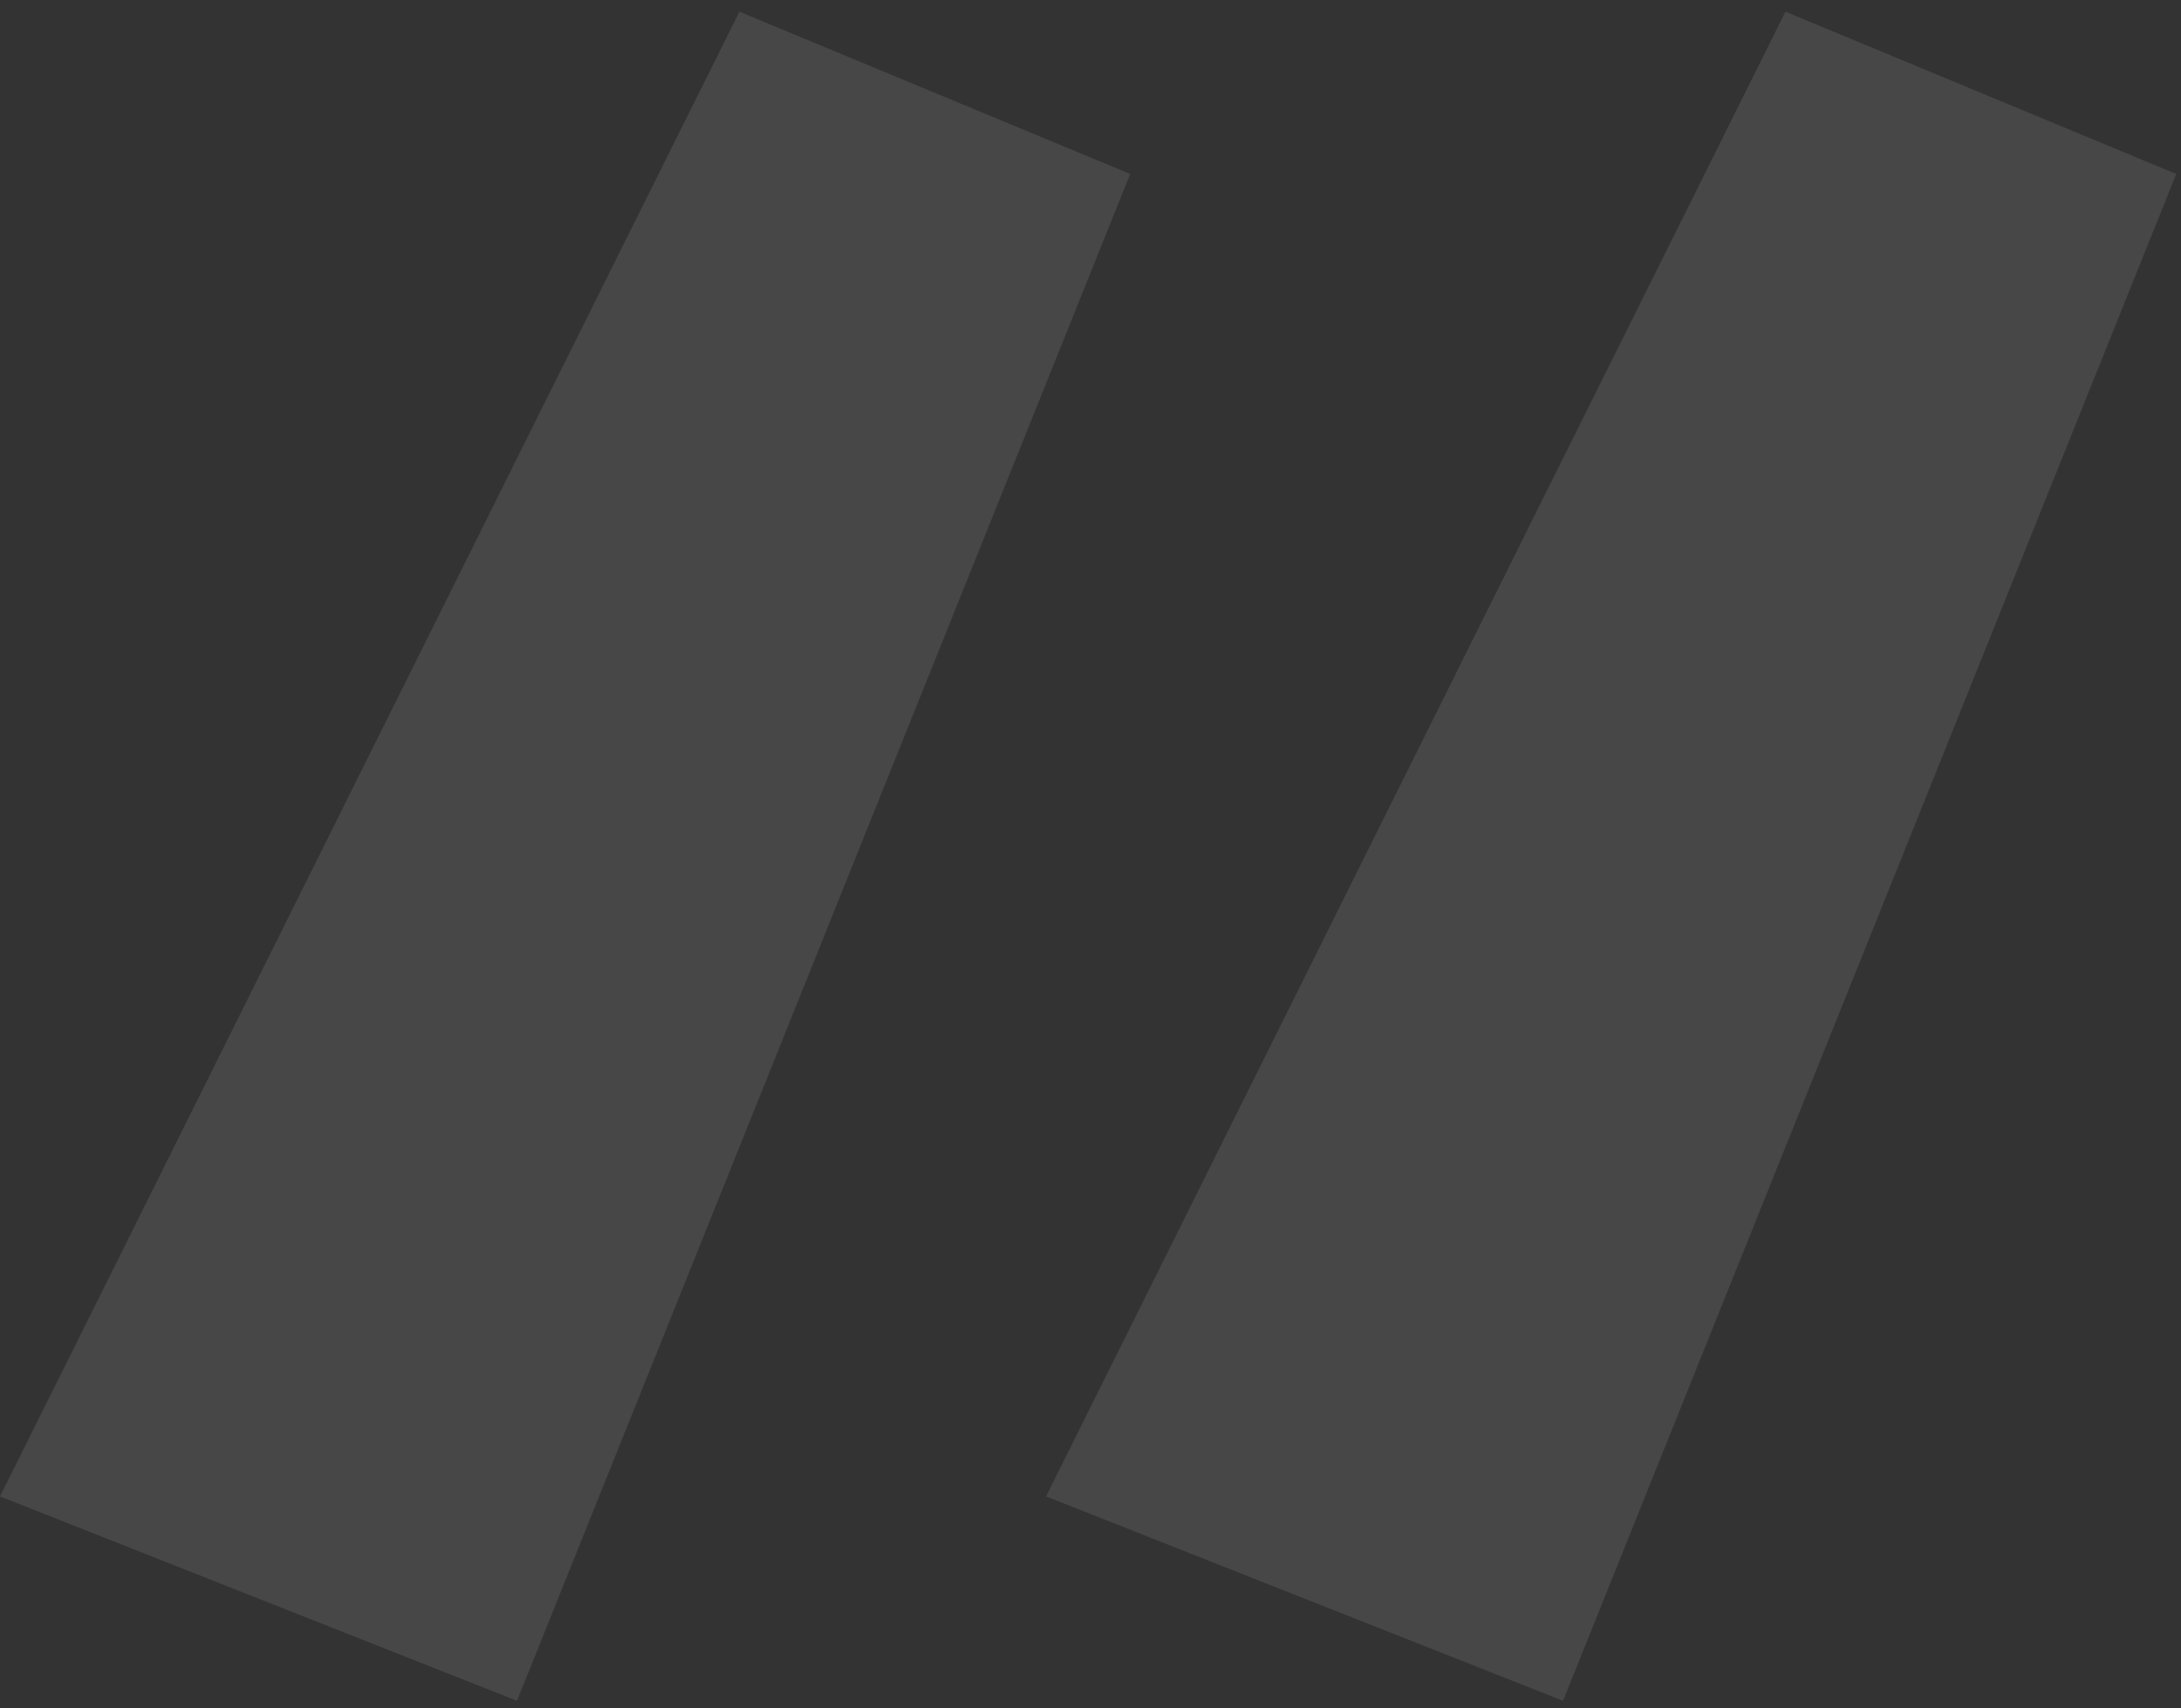 <?xml version="1.0" encoding="UTF-8"?> <svg xmlns="http://www.w3.org/2000/svg" width="143" height="112" viewBox="0 0 143 112" fill="none"><rect x="0" y="0" width="143" height="112" fill="#333333" stroke="none"/> <path d="M142.688 11.408L102.483 111.526L68.585 98.124L117.067 0.766L142.688 11.408ZM74.103 11.408L33.898 111.526L0 98.124L48.482 0.766L74.103 11.408Z" fill="white" fill-opacity="0.1"></path> </svg> 